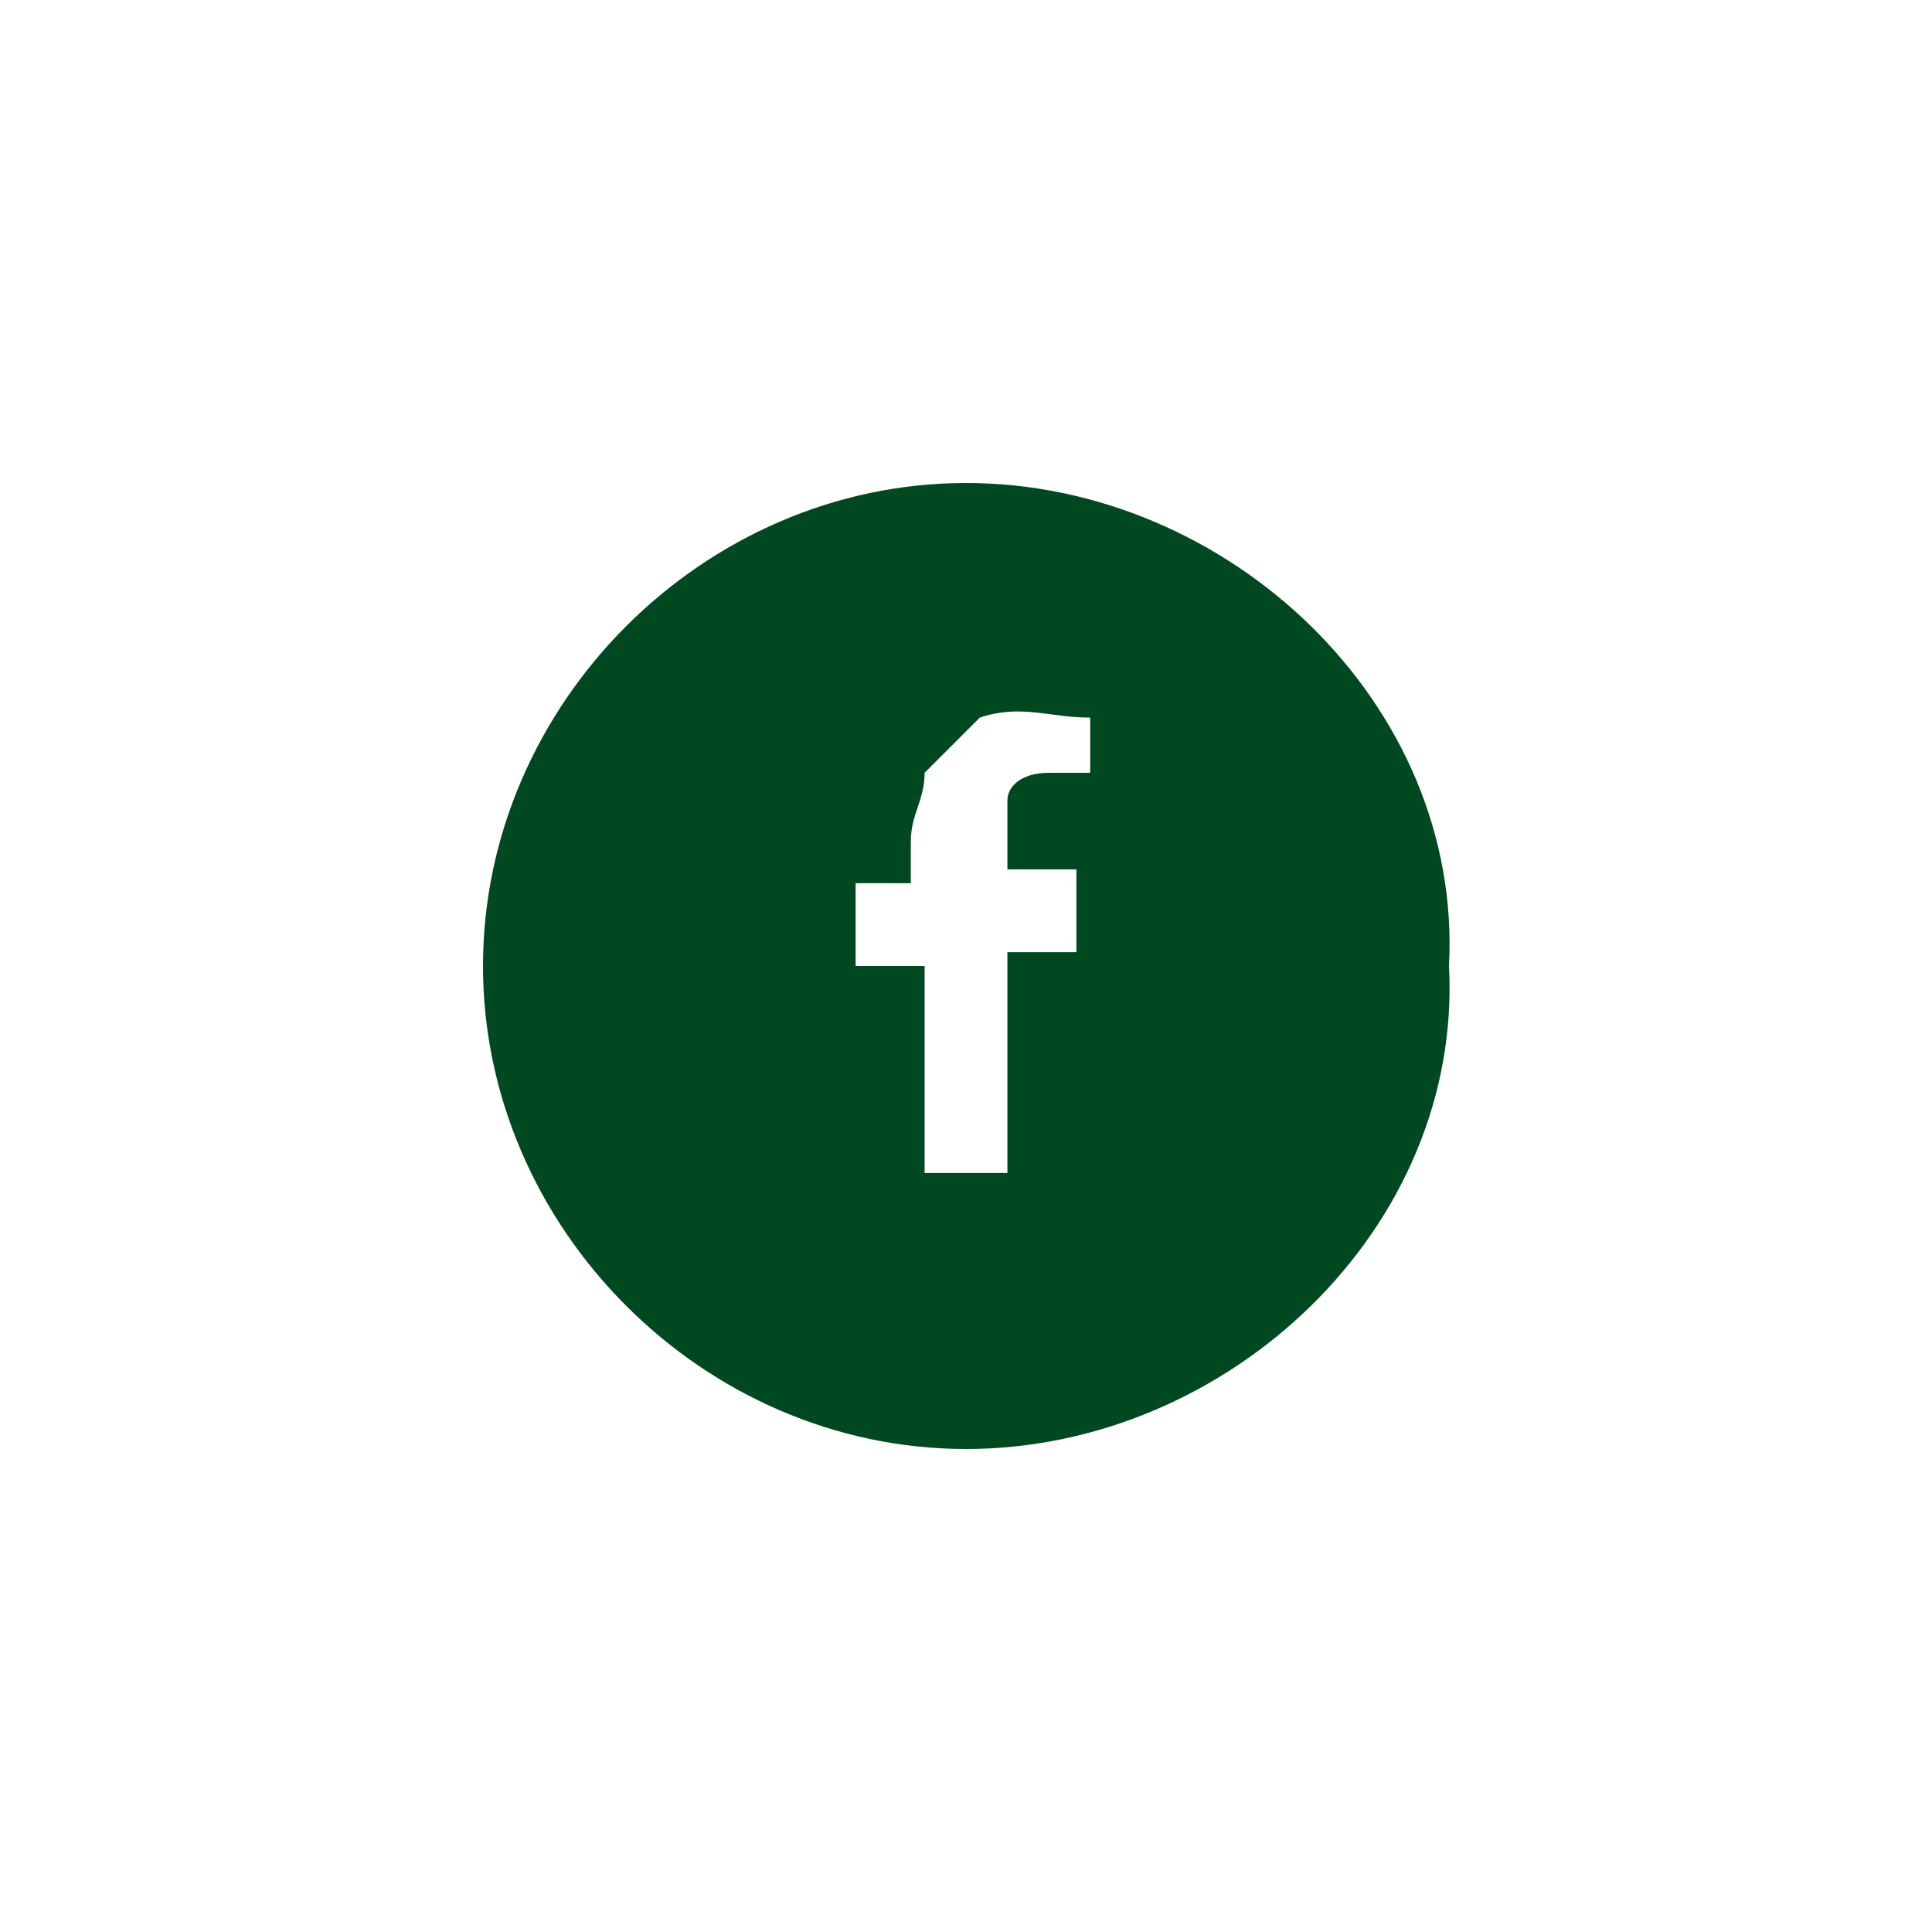 <?xml version="1.0" encoding="utf-8"?>
<!-- Generator: Adobe Illustrator 18.1.1, SVG Export Plug-In . SVG Version: 6.00 Build 0)  -->
<svg version="1.1" id="Livello_1" xmlns="http://www.w3.org/2000/svg" xmlns:xlink="http://www.w3.org/1999/xlink" x="0px" y="0px"
	 viewBox="0 0 14 14" enable-background="new 0 0 14 14" xml:space="preserve">
<g>
	<path fill="#004920" d="M10.5,7c0.1,1.9-1.6,3.5-3.5,3.5c-1.9,0-3.5-1.6-3.5-3.5c0-1.9,1.6-3.5,3.5-3.5C8.9,3.5,10.6,5.1,10.5,7z
		 M7.9,5.2c-0.3,0-0.5-0.1-0.8,0C6.9,5.4,6.8,5.5,6.7,5.6c0,0.2-0.1,0.3-0.1,0.5c0,0.1,0,0.2,0,0.3c-0.2,0-0.3,0-0.4,0
		c0,0.2,0,0.4,0,0.6c0.2,0,0.3,0,0.5,0c0,0.5,0,1,0,1.5c0.1,0,0.3,0,0.3,0s0.2,0,0.3,0c0-0.3,0-0.5,0-0.8c0-0.2,0-0.5,0-0.8
		c0.2,0,0.4,0,0.5,0c0-0.2,0-0.4,0-0.6c-0.2,0-0.4,0-0.5,0c0-0.2,0-0.3,0-0.5c0-0.1,0.1-0.2,0.3-0.2c0.1,0,0.2,0,0.3,0
		C7.9,5.5,7.9,5.4,7.9,5.2z"/>
</g>
</svg>
